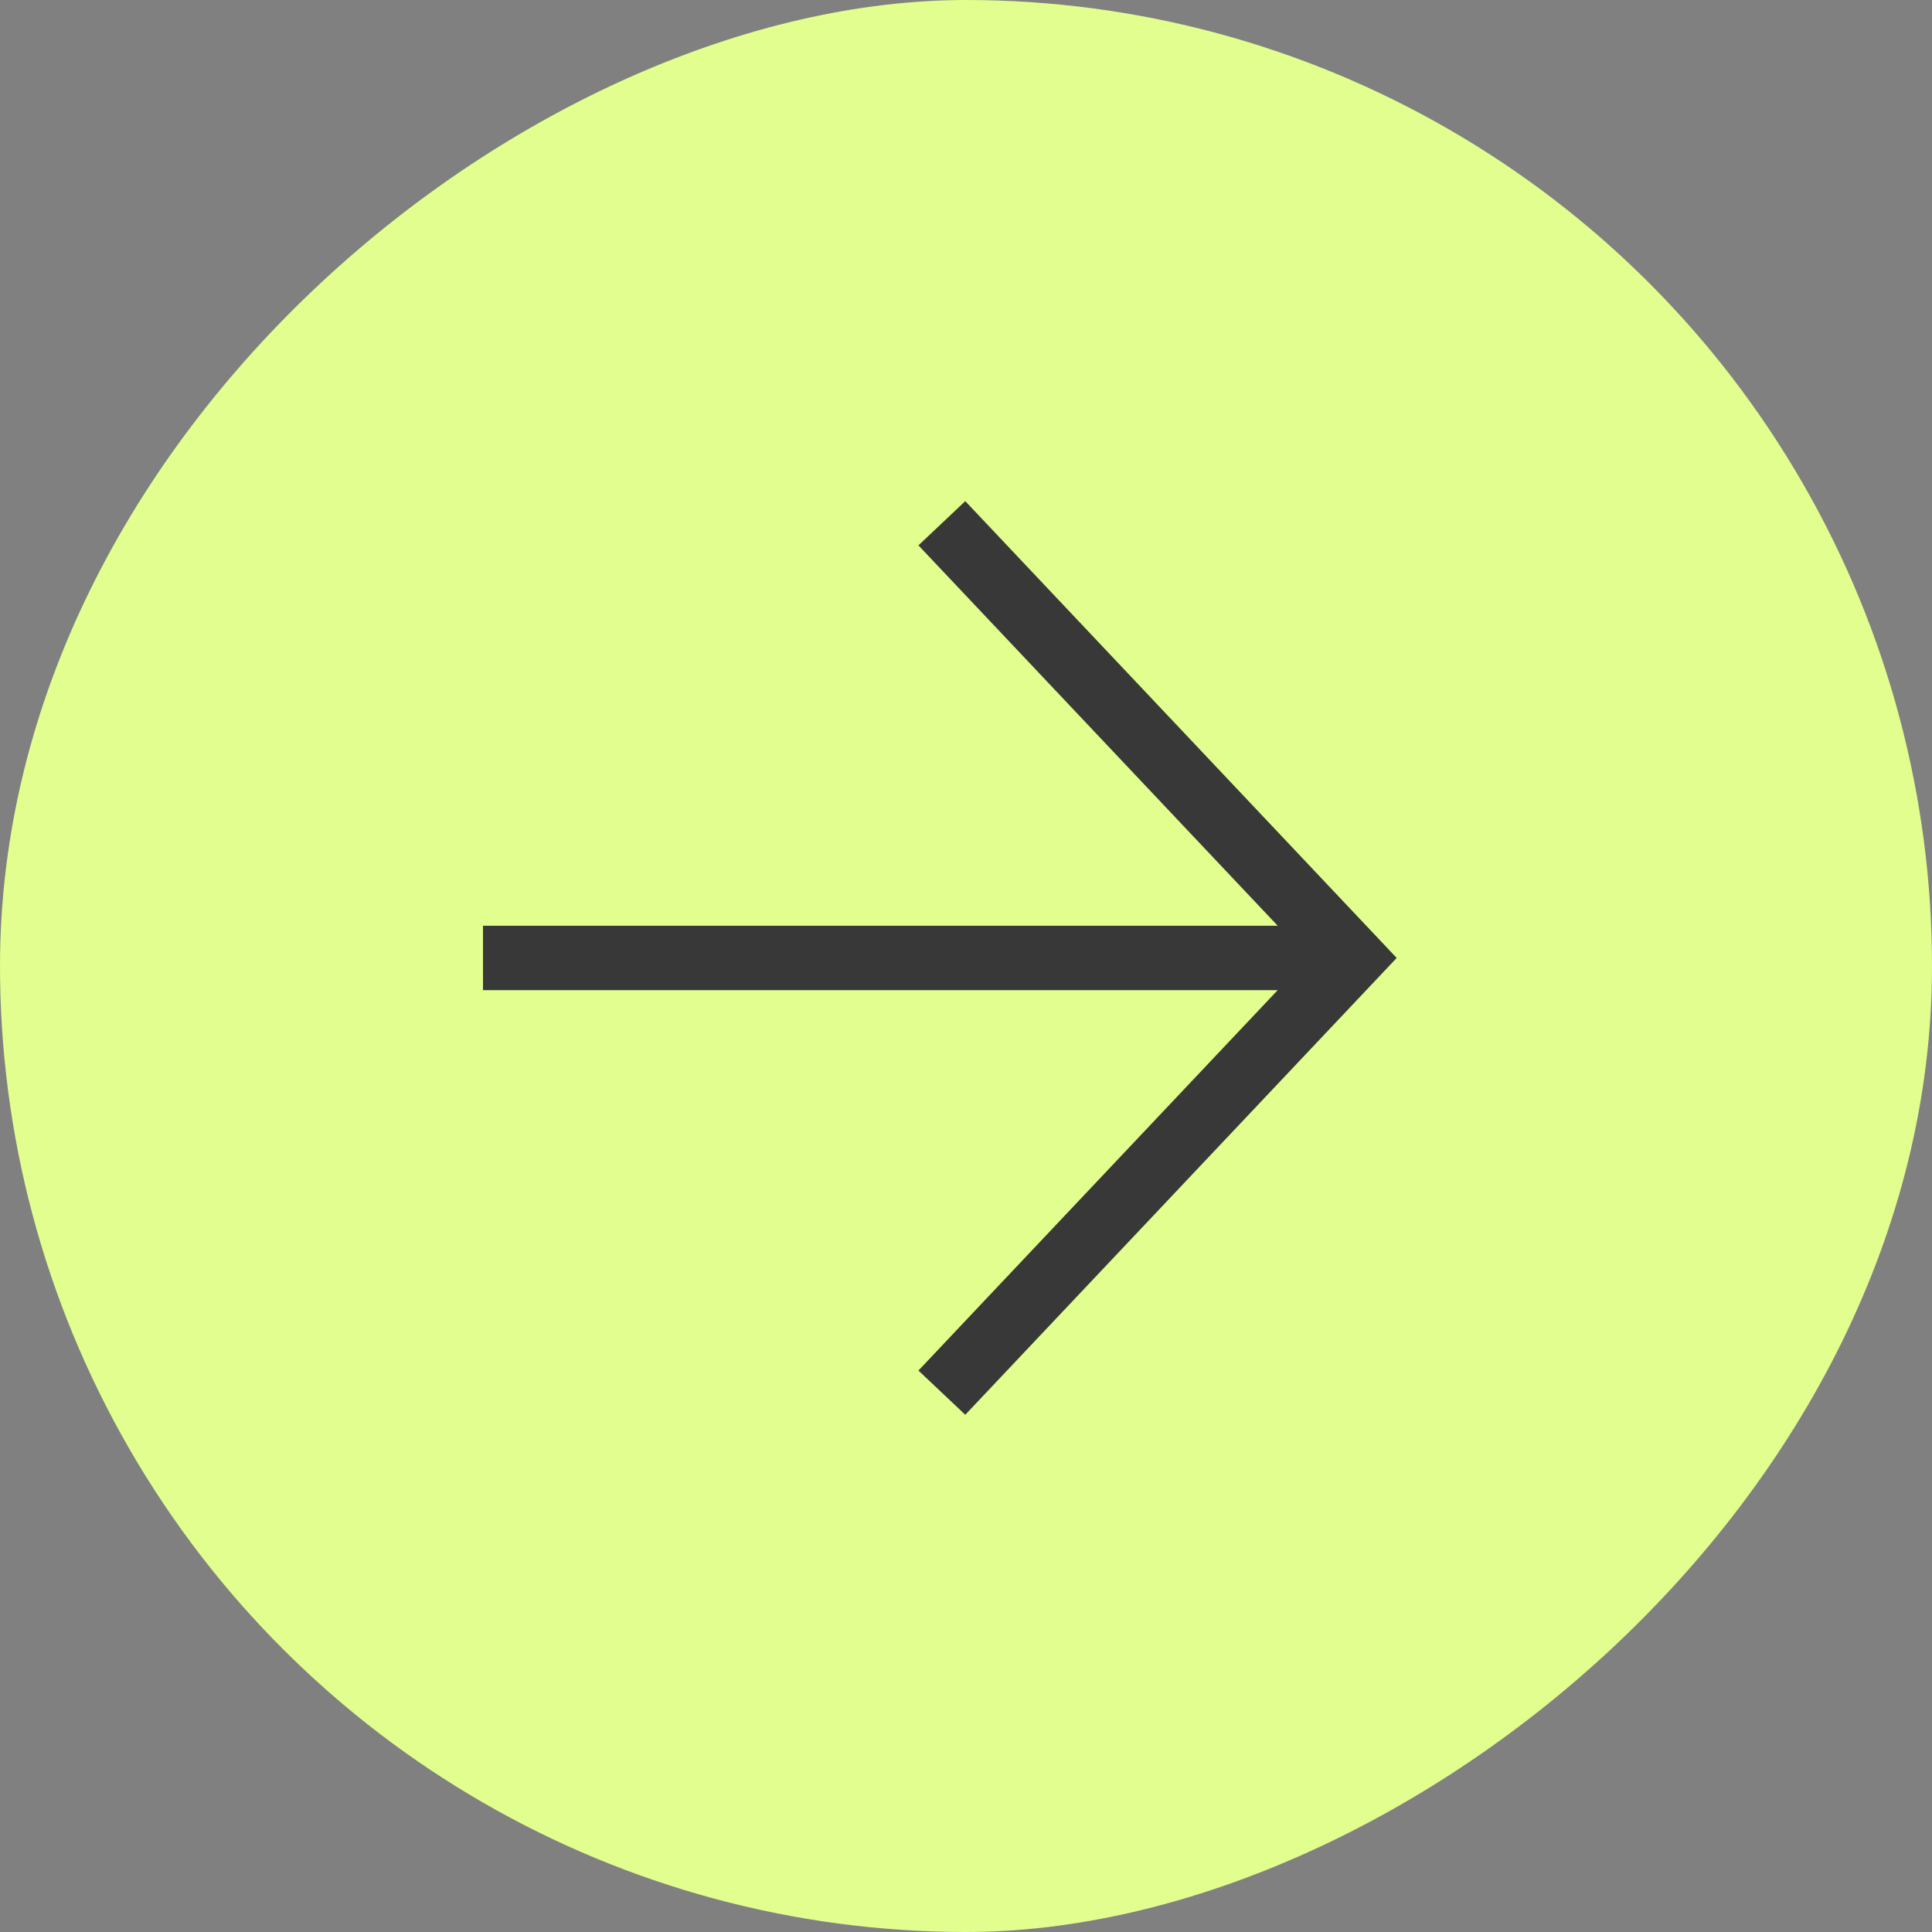 <?xml version="1.0" encoding="UTF-8"?> <svg xmlns="http://www.w3.org/2000/svg" width="60" height="60" viewBox="0 0 60 60" fill="none"><rect x="0" y="0" width="60" height="60" fill="#808080" stroke="none"/> <g clip-path="url(#clip0_32706_10168)"> <circle cx="30" cy="30" r="30" transform="rotate(-90 30 30)" fill="#E1FE8E"></circle> <g clip-path="url(#clip1_32706_10168)"> <path d="M42 29.75L15 29.75" stroke="#383838" stroke-width="2"></path> <path d="M29.25 16.25L42 29.75L29.25 43.25" stroke="#383838" stroke-width="2"></path> </g> </g> <defs> <clipPath id="clip0_32706_10168"> <rect y="60" width="60" height="60" rx="30" transform="rotate(-90 0 60)" fill="white"></rect> </clipPath> <clipPath id="clip1_32706_10168"> <rect width="30" height="30" fill="white" transform="translate(15 45) rotate(-90)"></rect> </clipPath> </defs> </svg> 